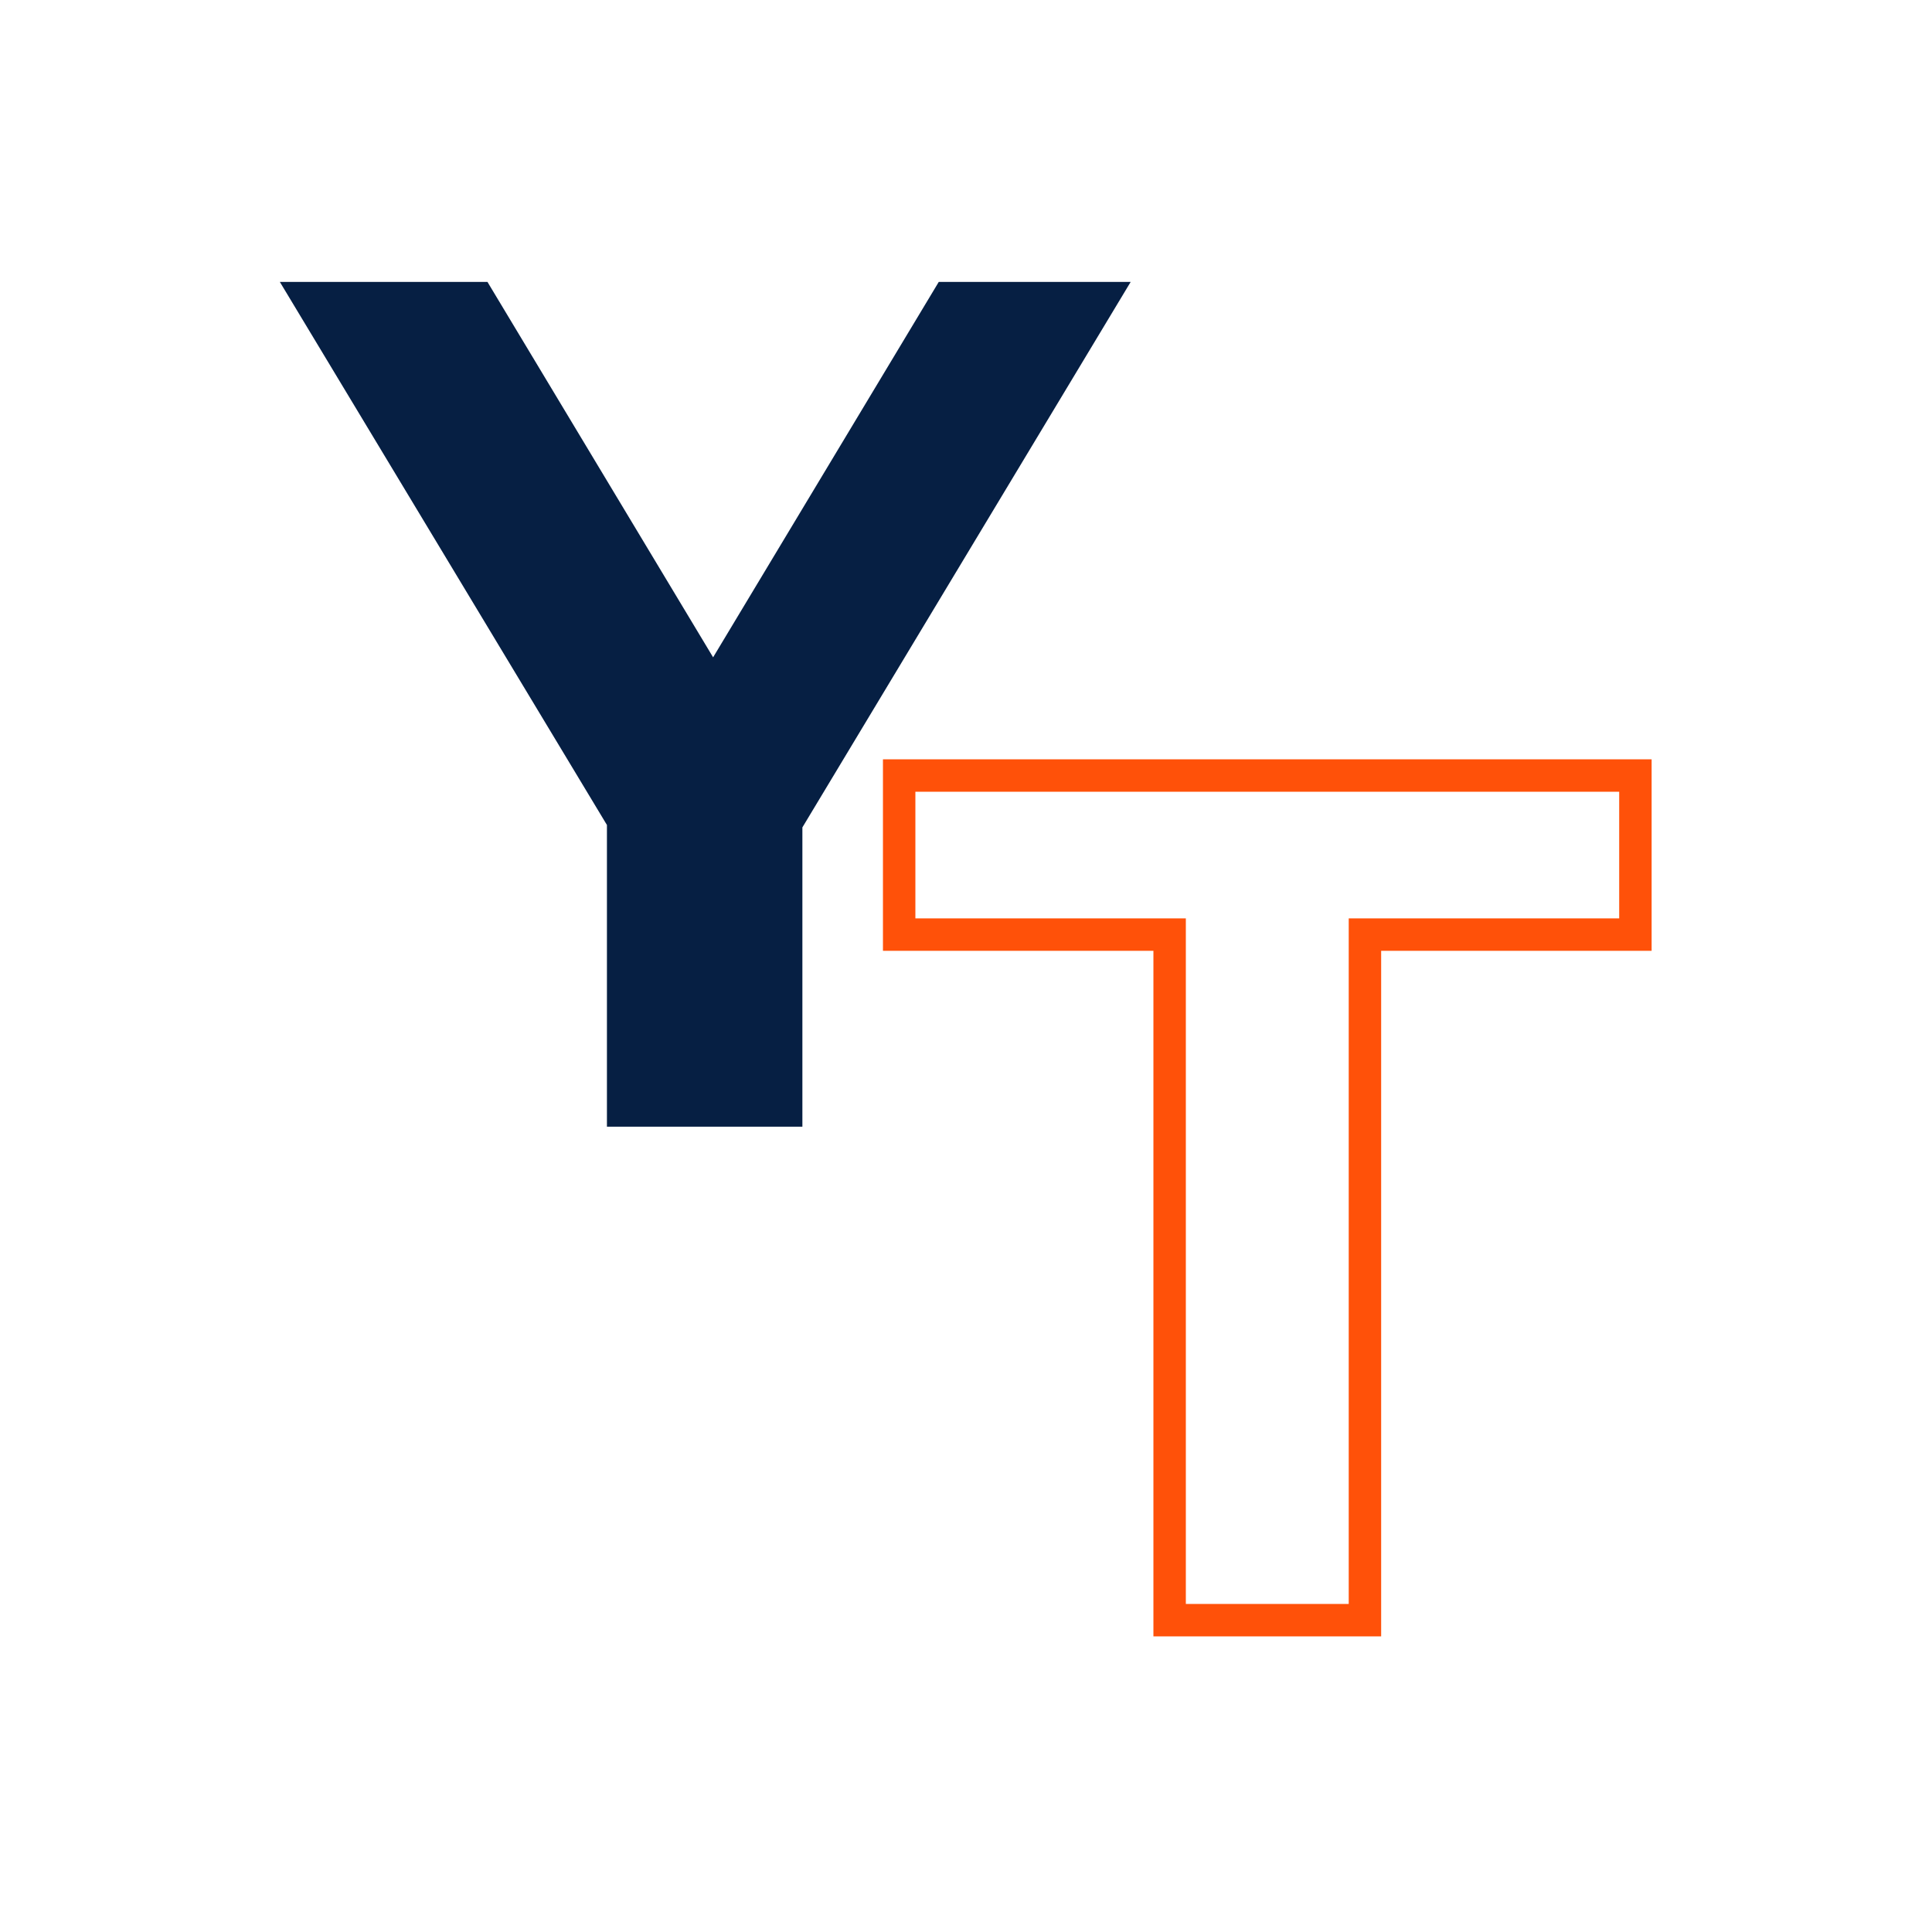 <svg xmlns="http://www.w3.org/2000/svg" xmlns:xlink="http://www.w3.org/1999/xlink" width="500" zoomAndPan="magnify" viewBox="0 0 375 375" height="500" preserveAspectRatio="xMidYMid meet" version="1.0"><defs><g/></defs><rect x="-37.5" width="450" fill="#ffffff" y="-37.5" height="450" fill-opacity="1"/><rect x="-37.5" width="450" fill="#ffffff" y="-37.5" height="450" fill-opacity="1"/><g fill="#061f43" fill-opacity="1"><g transform="translate(57.602, 218.692)"><g><path d="M 98.141 -58.094 L 98.141 0 L 60.203 0 L 60.203 -58.562 L -3.281 -163.969 L 37.016 -163.969 L 80.812 -91.109 L 124.609 -163.969 L 161.859 -163.969 Z M 98.141 -58.094 "/></g></g></g><path stroke-linecap="butt" transform="matrix(3.228, 0, 0, 3.228, 173.614, 72.373)" fill="none" stroke-linejoin="miter" d="M 16.546 33.777 L 0.283 33.777 L 0.283 24.212 L 44.553 24.212 L 44.553 33.777 L 28.29 33.777 L 28.29 75 L 16.546 75 Z M 16.546 33.777 " stroke="#ff5109" stroke-width="1.95" stroke-opacity="1" stroke-miterlimit="4"/></svg>